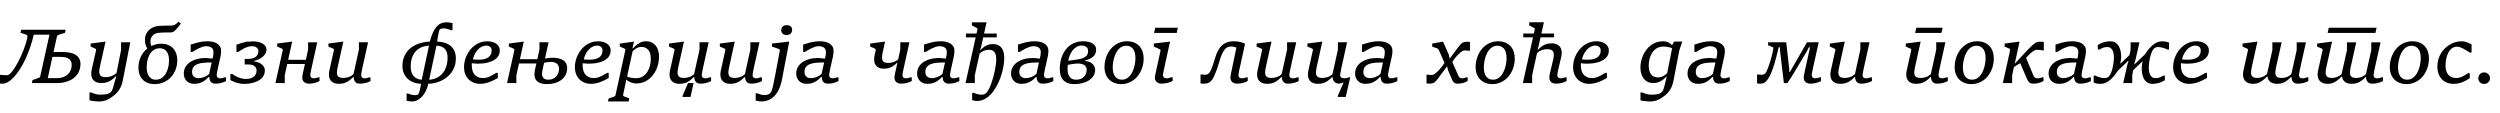 <?xml version="1.0"?>
<svg version="1.1" xmlns="http://www.w3.org/2000/svg" width="1236.964px" height="56.091px"><path fill="#000000" d="M1.164,41.418q-0.691,0-1.273-0.055t-1.364-0.145l0.927-4.182l0.873,0q0.382,0.036,0.882,0.073t0.964,0.064t0.827,0.045t0.473,0.018q0.527,0,1.164-0.5t1.345-1.373t1.464-2.064t1.482-2.582t1.418-2.909t1.282-3.045t1.064-3.009t0.764-2.791q0.109-0.473,0.118-0.782t-0.045-0.509t-0.173-0.3t-0.245-0.155l-2.982-1.036l0.327-1.473l22.018,0l-0.327,1.509l-3.127,1.018q-0.291,0.091-0.527,0.282t-0.327,0.591l-1.691,7.618l4.582,0q1.8,0,3.391,0.3t2.791,1t1.891,1.836t0.691,2.827q0,1.473-0.4,2.736t-1.127,2.309t-1.764,1.855t-2.318,1.364t-2.773,0.845t-3.127,0.291l-12.545,0l0.345-1.509l3-1.018q0.309-0.109,0.518-0.291t0.3-0.582l4.545-20.527l-7.764,0q-0.745,3.236-1.8,6.291t-2.318,5.755t-2.682,4.936t-2.9,3.855t-2.964,2.518t-2.882,0.9z M28.218,38.655q1.782,0,3.136-0.518t2.273-1.409t1.382-2.091t0.464-2.564q0-0.964-0.327-1.7t-1.009-1.227t-1.718-0.745t-2.455-0.255l-4.036,0l-2.291,10.509l4.582,0z M49.128,50.2q-0.891,0-1.655-0.064t-1.382-0.145t-1.082-0.182t-0.736-0.155l0-3.909l0.855,0q0.436,0.182,0.936,0.373t1.045,0.355t1.145,0.264t1.255,0.1q1.164,0,2.027-0.073t1.509-0.245t1.118-0.473t0.891-0.755q0.2-0.218,0.373-0.573t0.336-0.818t0.318-1.018t0.318-1.173l0.364-1.273q0.127-0.436,0.264-0.909t0.245-0.864t0.182-0.645l0.073-0.255l-0.255,0q-1.073,1.109-2.036,1.764t-1.855,1t-1.7,0.455t-1.573,0.109q-1.055,0-1.964-0.264t-1.573-0.827t-1.045-1.418t-0.382-2.055q0-0.509,0.055-1.055t0.2-1.127l2.145-9.491q0.091-0.418-0.036-0.555t-0.436-0.282l-2.236-0.982l0-1.491l7.382-0.964l-2.727,12.2q-0.164,0.709-0.273,1.409t-0.109,1.264q0,0.673,0.164,1.182t0.545,0.855t1.009,0.518t1.555,0.173q0.582,0,1.273-0.118t1.391-0.364t1.373-0.636t1.218-0.936l2.273-11.345l0-0.973l0-0.955l0-0.955l0-0.973l4.545,0l-3.709,18.945q-0.491,2.491-1.564,4.209t-2.509,2.918q-0.855,0.709-1.727,1.3t-1.8,1.018t-1.918,0.655t-2.1,0.227z M76.51,41.618q-1.891,0-3.373-0.573t-2.518-1.627t-1.582-2.564t-0.545-3.382q0-1.4,0.282-2.727t0.827-2.536t1.364-2.264t1.909-1.909q-0.564-0.982-0.864-2.018t-0.3-2.2q0-1.709,0.618-3.009t1.627-2.173t2.318-1.336t2.691-0.518q0.545-0.018,1.345-0.045t1.627-0.045t1.573-0.027t1.182-0.009q0.582,0,1.045-0.118t0.873-0.355t0.818-0.6t0.9-0.855l1.182,0.873q-0.582,0.818-1.218,1.618t-1.309,1.491q-0.473,0.491-0.809,0.755t-0.673,0.4t-0.764,0.164t-1.064,0.027q-0.818,0-1.436-0.009t-1.145,0.027q-0.764,0.036-1.455,0.064t-1.527,0.155q-0.6,0.091-1.255,0.373t-1.191,0.791t-0.882,1.255t-0.345,1.782q0,0.473,0.091,1.073t0.345,1.2q1.091-0.527,2.291-0.827t2.473-0.3q2.109,0,3.636,0.645t2.509,1.764t1.455,2.6t0.473,3.136q0,2.436-0.818,4.591t-2.291,3.764t-3.536,2.545t-4.555,0.936z M77.11,39.436q1.236,0,2.2-0.455t1.691-1.209t1.227-1.736t0.818-2.036t0.455-2.118t0.136-1.973q0-1.218-0.245-2.318t-0.791-1.927t-1.409-1.309t-2.1-0.482q-1.218,0-2.182,0.418t-1.691,1.127t-1.227,1.655t-0.809,1.973t-0.455,2.091t-0.145,2.027q0,1.182,0.227,2.309t0.755,2.009t1.391,1.418t2.155,0.536z M98.166,38.673q0.618,0,1.327-0.127t1.418-0.391t1.373-0.664t1.209-0.964l1.255-5.618q-2.127,0-3.909,0.145t-3.073,0.645t-2.018,1.436t-0.727,2.518q0,0.836,0.282,1.409t0.727,0.927t1.009,0.518t1.127,0.164z M96.02,41.473q-1.273,0-2.227-0.427t-1.591-1.127t-0.955-1.618t-0.318-1.9q0-1.473,0.5-2.609t1.327-1.991t1.909-1.445t2.255-0.964t2.355-0.536t2.2-0.164q0.382,0,0.773,0.027t0.827,0.073t0.945,0.1t1.145,0.109l0.273-1.273q0.036-0.164,0.073-0.4t0.064-0.536t0.036-0.555t0.009-0.636q0-0.727-0.291-1.255t-0.782-0.855t-1.136-0.482t-1.373-0.155q-0.927,0-1.909,0.327t-1.9,0.782t-1.709,0.945t-1.336,0.8l-0.836,0l0-3.655l1.927-0.582q0.709-0.218,1.427-0.409t1.5-0.336t1.655-0.227t1.855-0.082q1.2,0,2.391,0.236t2.145,0.782t1.555,1.455t0.6,2.273q0,0.327-0.027,0.745t-0.082,0.836t-0.118,0.827t-0.136,0.7l-1.145,5.073q-0.109,0.491-0.227,1.073t-0.218,1.127t-0.164,0.991t-0.064,0.627q0,0.291,0.073,0.573t0.273,0.509t0.564,0.364t0.945,0.136q0.182,0,0.4-0.027t0.473-0.082t0.545-0.145t0.636-0.218l0.709,0l0,1.818q-0.782,0.436-1.536,0.691t-1.445,0.391t-1.3,0.173t-1.1,0.036q-0.873,0-1.436-0.318t-0.891-0.809t-0.455-1.082t-0.127-1.118l-0.291,0q-1.018,1.127-2,1.809t-1.9,1.036t-1.764,0.464t-1.573,0.109z M120.912,41.509q-1.073,0-1.982-0.145t-1.736-0.391t-1.609-0.582t-1.6-0.736l0-3.055l0.927,0q0.455,0.327,1.136,0.755t1.555,0.8t1.9,0.636t2.173,0.264q1.218,0,2.2-0.282t1.664-0.818t1.045-1.3t0.364-1.727q0-1.418-1.036-2.227t-3.236-0.809l-1.618,0l0-2.745l1.782,0q1.036,0,1.955-0.227t1.591-0.691t1.064-1.191t0.391-1.727q0-0.509-0.209-0.955t-0.609-0.782t-0.955-0.527t-1.245-0.191q-1.091,0-2.091,0.3t-1.891,0.745t-1.636,0.936t-1.309,0.873l-0.927,0l0-3.582l1.827-0.609t1.845-0.536t1.982-0.382t2.255-0.145q1.455,0,2.727,0.264t2.218,0.8t1.491,1.327t0.545,1.845q0,0.727-0.391,1.545t-1.182,1.582t-1.964,1.391t-2.736,0.955l-0.018,0.218q0.709,0.036,1.655,0.3t1.791,0.8t1.436,1.382t0.591,2.045q0,1.218-0.445,2.182t-1.209,1.7t-1.773,1.245t-2.136,0.836t-2.3,0.482t-2.264,0.155z M152.676,41.382q-0.873,0-1.473-0.291t-0.964-0.718t-0.527-0.927t-0.164-0.918q0-0.473,0.118-1.209t0.3-1.555l0.909-4.091l-8.745,0l-1.236,5.564l0,0.973l0,0.955l0,0.955l0,0.973l-4.6,0l3.6-16.236q0.091-0.364-0.073-0.545t-0.4-0.291l-2.255-0.982l0-1.491l7.4-0.964l-1.982,9l8.745,0l1.109-5.018l0-0.909l0-0.909l0-0.909l0-0.909l4.527,0l-2.745,12.418q-0.127,0.545-0.255,1.145t-0.218,1.127t-0.155,0.945t-0.064,0.6q0,0.291,0.073,0.573t0.273,0.509t0.573,0.364t0.955,0.136q0.182,0,0.391-0.027t0.445-0.082t0.527-0.145t0.636-0.218l0.709,0l0,1.818q-0.782,0.436-1.545,0.691t-1.464,0.391t-1.318,0.173t-1.109,0.036z M167.659,41.473q-1.055,0-1.955-0.264t-1.555-0.827t-1.027-1.418t-0.373-2.055q0-0.473,0.055-1.018t0.2-1.127l2.2-9.909q0.091-0.418-0.036-0.555t-0.436-0.282l-2.236-0.982l0-1.491l7.382-0.964l-2.782,12.582q-0.164,0.709-0.273,1.409t-0.109,1.264q0,0.673,0.155,1.182t0.527,0.855t0.991,0.518t1.545,0.173q0.582,0,1.236-0.1t1.309-0.318t1.282-0.591t1.155-0.918l2.673-12.073l0-0.909l0-0.909l0-0.909l0-0.909l4.527,0l-2.745,12.418q-0.127,0.545-0.245,1.136t-0.218,1.127t-0.155,0.955t-0.055,0.6q0,0.291,0.073,0.573t0.273,0.509t0.564,0.364t0.945,0.136q0.182,0,0.4-0.027t0.473-0.082t0.545-0.145t0.636-0.218l0.709,0l0,1.818q-0.782,0.436-1.545,0.691t-1.464,0.391t-1.309,0.173t-1.1,0.036q-0.873,0-1.436-0.318t-0.891-0.809t-0.464-1.055t-0.136-1.055l-0.255,0q-1.073,1.109-2.018,1.764t-1.818,1t-1.664,0.455t-1.555,0.109z  M203.933,50.2q-0.636,0-1.355-0.091t-1.391-0.236l-0.018-3.582l0.8,0q0.364,0.127,0.727,0.264t0.782,0.255t0.9,0.191t1.082,0.073q0.564,0,1.027-0.145t0.664-0.655q0.291-0.764,0.464-1.364t0.291-1.145t0.209-1.091t0.218-1.218q-2.055-0.073-3.745-0.727t-2.909-1.8t-1.891-2.745t-0.673-3.545q0-2.091,0.555-3.791t1.509-3.027t2.264-2.291t2.809-1.6t3.145-0.973t3.282-0.391q0.655-2.564,1.473-4.373t1.827-2.955t2.191-1.673t2.582-0.527q0.327,0,0.727,0.027t0.827,0.082t0.845,0.118t0.745,0.136l0,3.527l-0.782,0q-0.364-0.127-0.773-0.282t-0.864-0.291t-0.973-0.227t-1.118-0.091q-0.764,0-1.291,0.227t-0.673,0.536q-0.091,0.2-0.2,0.609t-0.245,1.091t-0.309,1.682t-0.391,2.382q1.982,0.073,3.682,0.582t2.945,1.518t1.945,2.555t0.7,3.691q0,2-0.545,3.7t-1.5,3.073t-2.255,2.427t-2.809,1.782t-3.173,1.118t-3.336,0.445q-0.418,1.909-1.218,3.518t-1.864,2.773t-2.327,1.809t-2.591,0.645z M212.26,22.564q-2.055,0.145-3.727,0.845t-2.855,1.991t-1.827,3.191t-0.645,4.445q0,1.291,0.309,2.418t0.973,1.982t1.691,1.382t2.482,0.636z M212.351,39.455q2.2-0.145,3.9-1.018t2.855-2.327t1.755-3.4t0.6-4.236q0-2.8-1.327-4.255t-4.182-1.655z M236.733,29.545q1.473,0,2.682-0.255t2.064-0.809t1.318-1.436t0.464-2.118q0-0.582-0.209-1.027t-0.573-0.745t-0.836-0.455t-1-0.155q-1.145,0-2.2,0.509t-1.927,1.418t-1.536,2.164t-1.009,2.745q0.691,0.055,1.145,0.091t0.755,0.045t0.5,0.018t0.364,0.009z M237.261,41.491q-0.618,0-1.427-0.155t-1.655-0.518t-1.673-0.982t-1.473-1.545t-1.045-2.191t-0.4-2.936q0-1.527,0.373-3.064t1.082-2.955t1.718-2.645t2.282-2.136t2.791-1.427t3.245-0.518q1.055,0,2.155,0.245t2,0.791t1.473,1.436t0.573,2.164q0,1.2-0.445,2.145t-1.218,1.664t-1.818,1.218t-2.227,0.818t-2.455,0.464t-2.509,0.145q-0.418,0-0.855-0.027t-0.845-0.064t-0.773-0.073t-0.636-0.073q-0.018,0.164-0.036,0.282t-0.027,0.236t-0.009,0.236l0,0.264q0,1.364,0.309,2.518t0.991,2.009t1.755,1.336t2.6,0.482q0.709,0,1.391-0.145t1.436-0.464t1.627-0.8t1.964-1.155l0.818,0l0,2.545q-1.2,0.673-2.3,1.2t-2.182,0.9t-2.2,0.573t-2.373,0.2z M270.479,41.618q-1.618,0-2.764-0.373t-1.873-0.991t-1.064-1.436t-0.336-1.727q0-0.218,0.018-0.536t0.045-0.664t0.073-0.691t0.1-0.6l0.727-3.2l-8.618,0l-1.291,5.836l0,1.091l0,0.936l0,0.891l0,0.936l-4.6,0l3.6-16.236q0.091-0.364-0.073-0.545t-0.4-0.291l-2.255-0.982l0-1.491l7.4-0.964l-1.927,8.727l8.618,0l1.055-4.745l0-0.945l0-0.9l0-0.882l0-0.909l4.527,0l-1.8,8.073q0.709-0.145,1.7-0.291t1.936-0.145q1.709,0,3.073,0.3t2.318,0.927t1.455,1.6t0.5,2.3q0,1.855-0.745,3.318t-2.091,2.491t-3.209,1.573t-4.1,0.545z M271.17,39.436q1.055,0,1.864-0.264t1.418-0.691t1.018-0.991t0.664-1.164t0.364-1.209t0.109-1.118q0-0.655-0.218-1.255t-0.691-1.073t-1.209-0.755t-1.773-0.282q-0.545,0-1.064,0.045t-0.982,0.109t-0.836,0.145t-0.627,0.155l-0.582,2.618q-0.145,0.655-0.291,1.427t-0.145,1.464q0,0.745,0.236,1.282t0.645,0.882t0.955,0.509t1.145,0.164z M291.589,29.545q1.473,0,2.682-0.255t2.064-0.809t1.318-1.436t0.464-2.118q0-0.582-0.209-1.027t-0.573-0.745t-0.836-0.455t-1-0.155q-1.145,0-2.2,0.509t-1.927,1.418t-1.536,2.164t-1.009,2.745q0.691,0.055,1.145,0.091t0.755,0.045t0.5,0.018t0.364,0.009z M292.116,41.491q-0.618,0-1.427-0.155t-1.655-0.518t-1.673-0.982t-1.473-1.545t-1.045-2.191t-0.4-2.936q0-1.527,0.373-3.064t1.082-2.955t1.718-2.645t2.282-2.136t2.791-1.427t3.245-0.518q1.055,0,2.155,0.245t2,0.791t1.473,1.436t0.573,2.164q0,1.2-0.445,2.145t-1.218,1.664t-1.818,1.218t-2.227,0.818t-2.455,0.464t-2.509,0.145q-0.418,0-0.855-0.027t-0.845-0.064t-0.773-0.073t-0.636-0.073q-0.018,0.164-0.036,0.282t-0.027,0.236t-0.009,0.236l0,0.264q0,1.364,0.309,2.518t0.991,2.009t1.755,1.336t2.6,0.482q0.709,0,1.391-0.145t1.436-0.464t1.627-0.8t1.964-1.155l0.818,0l0,2.545q-1.2,0.673-2.3,1.2t-2.182,0.9t-2.2,0.573t-2.373,0.2z M314.808,38.691q1.2,0,2.209-0.382t1.809-1.055t1.4-1.591t0.991-2t0.591-2.273t0.2-2.409q0-1.273-0.273-2.336t-0.855-1.827t-1.473-1.191t-2.145-0.427q-0.455,0-0.982,0.118t-1.073,0.391t-1.109,0.7t-1.109,1.027l-2.709,12.382q0.364,0.255,0.982,0.427t1.282,0.273t1.282,0.136t0.982,0.036z M311.008,50.2l-10.2,0l0.345-1.473l2.509-0.855q0.327-0.109,0.555-0.273t0.318-0.527l4.855-22.218q0.091-0.418-0.064-0.573t-0.409-0.264l-2.273-0.982l0-1.473l7.036-0.982l-0.727,3.327l0.291,0q1.036-1.2,1.991-1.9t1.782-1.055t1.509-0.445t1.173-0.091q1.545,0,2.736,0.573t2,1.582t1.227,2.409t0.418,3.055q0,1.764-0.373,3.427t-1.064,3.136t-1.682,2.7t-2.218,2.118t-2.682,1.382t-3.073,0.491q-0.855,0-1.636-0.164t-1.445-0.436t-1.173-0.627t-0.8-0.736l-1.618,7.545q-0.091,0.255,0.064,0.491t0.409,0.345l2.582,0.945z M336.191,41.473q-1.055,0-1.955-0.264t-1.555-0.827t-1.027-1.418t-0.373-2.055q0-0.473,0.055-1.018t0.2-1.127l2.2-9.909q0.091-0.364-0.064-0.545t-0.409-0.291l-2.236-0.982l0-1.491l7.382-0.964l-2.782,12.582q-0.145,0.709-0.264,1.409t-0.118,1.264q0,0.673,0.155,1.182t0.527,0.855t0.991,0.518t1.545,0.173q0.582,0,1.236-0.1t1.309-0.318t1.282-0.591t1.155-0.918l2.673-12.073l0-0.909l0-0.909l0-0.909l0-0.909l4.527,0l-2.745,12.418q-0.109,0.545-0.227,1.145t-0.218,1.127t-0.164,0.945t-0.064,0.6q0,0.291,0.073,0.573t0.273,0.509t0.564,0.364t0.945,0.136q0.182,0,0.4-0.027t0.473-0.082t0.545-0.145t0.636-0.218l0.709,0l0,1.818q-0.782,0.436-1.545,0.691t-1.464,0.391t-1.309,0.173t-1.1,0.036q-0.873,0-1.436-0.318t-0.891-0.809t-0.464-1.055t-0.136-1.055l-0.255,0q-1.073,1.109-2.018,1.764t-1.818,1t-1.664,0.455t-1.555,0.109z M337.7,47.455l2.745-6.364l2.745,0l-1.545,6.873l-3.945,0l0-0.509z M361.337,41.473q-1.055,0-1.955-0.264t-1.555-0.827t-1.027-1.418t-0.373-2.055q0-0.473,0.055-1.018t0.2-1.127l2.2-9.909q0.091-0.418-0.036-0.555t-0.436-0.282l-2.236-0.982l0-1.491l7.382-0.964l-2.782,12.582q-0.164,0.709-0.273,1.409t-0.109,1.264q0,0.673,0.155,1.182t0.527,0.855t0.991,0.518t1.545,0.173q0.582,0,1.236-0.1t1.309-0.318t1.282-0.591t1.155-0.918l2.673-12.073l0-0.909l0-0.909l0-0.909l0-0.909l4.527,0l-2.745,12.418q-0.127,0.545-0.245,1.136t-0.218,1.127t-0.155,0.955t-0.055,0.6q0,0.291,0.073,0.573t0.273,0.509t0.564,0.364t0.945,0.136q0.182,0,0.4-0.027t0.473-0.082t0.545-0.145t0.636-0.218l0.709,0l0,1.818q-0.782,0.436-1.545,0.691t-1.464,0.391t-1.309,0.173t-1.1,0.036q-0.873,0-1.436-0.318t-0.891-0.809t-0.464-1.055t-0.136-1.055l-0.255,0q-1.073,1.109-2.018,1.764t-1.818,1t-1.664,0.455t-1.555,0.109z M376.719,50.2q-0.218,0-0.555-0.036t-0.727-0.1t-0.791-0.136t-0.745-0.145l0-3.6l0.8,0q0.364,0.127,0.791,0.282t0.882,0.282t0.927,0.209t0.927,0.082q1.2,0,1.909-0.318t1.091-0.791q0.618-0.745,1.109-2.782t1.127-5.455l2.382-12.636q0.073-0.2-0.055-0.455t-0.455-0.382l-3.364-1.182l0-1.491l8.527-0.964l-3.582,18.691q-0.582,2.982-1.6,5.064t-2.364,3.382t-2.936,1.891t-3.3,0.591z M389.192,17.345q-0.527,0-1.009-0.164t-0.845-0.464t-0.582-0.745t-0.218-1.027q0-0.618,0.218-1.082t0.582-0.782t0.845-0.473t1.009-0.155q0.618,0,1.127,0.136t0.864,0.427t0.555,0.718t0.2,1.009q0,0.618-0.209,1.1t-0.582,0.818t-0.873,0.509t-1.082,0.173z M401.193,38.673q0.618,0,1.327-0.127t1.418-0.391t1.373-0.664t1.209-0.964l1.255-5.618q-2.127,0-3.909,0.145t-3.073,0.645t-2.018,1.436t-0.727,2.518q0,0.836,0.282,1.409t0.727,0.927t1.009,0.518t1.127,0.164z M399.047,41.473q-1.273,0-2.227-0.427t-1.591-1.127t-0.955-1.618t-0.318-1.9q0-1.473,0.5-2.609t1.327-1.991t1.909-1.445t2.255-0.964t2.355-0.536t2.2-0.164q0.382,0,0.773,0.027t0.827,0.073t0.945,0.1t1.145,0.109l0.273-1.273q0.036-0.164,0.073-0.4t0.064-0.536t0.036-0.555t0.009-0.636q0-0.727-0.291-1.255t-0.782-0.855t-1.136-0.482t-1.373-0.155q-0.927,0-1.909,0.327t-1.9,0.782t-1.709,0.945t-1.336,0.8l-0.836,0l0-3.655l1.927-0.582q0.709-0.218,1.427-0.409t1.5-0.336t1.655-0.227t1.855-0.082q1.2,0,2.391,0.236t2.145,0.782t1.555,1.455t0.6,2.273q0,0.327-0.027,0.745t-0.082,0.836t-0.118,0.827t-0.136,0.7l-1.145,5.073q-0.109,0.491-0.227,1.073t-0.218,1.127t-0.164,0.991t-0.064,0.627q0,0.291,0.073,0.573t0.273,0.509t0.564,0.364t0.945,0.136q0.182,0,0.4-0.027t0.473-0.082t0.545-0.145t0.636-0.218l0.709,0l0,1.818q-0.782,0.436-1.536,0.691t-1.445,0.391t-1.3,0.173t-1.1,0.036q-0.873,0-1.436-0.318t-0.891-0.809t-0.455-1.082t-0.127-1.118l-0.291,0q-1.018,1.127-2,1.809t-1.9,1.036t-1.764,0.464t-1.573,0.109z  M445.685,41.382q-0.873,0-1.473-0.291t-0.964-0.718t-0.527-0.927t-0.164-0.918q0-0.473,0.118-1.209t0.3-1.555l1.036-4.618l-0.255,0q-0.927,0.927-1.809,1.491t-1.691,0.864t-1.555,0.391t-1.4,0.091q-1.018,0-1.891-0.264t-1.518-0.809t-1.018-1.391t-0.373-2.027q0-0.473,0.055-1.018t0.182-1.127l0.545-2.491q0.091-0.364-0.064-0.545t-0.409-0.291l-2.236-0.982l0-1.491l7.345-0.964l-1.127,5.164q-0.145,0.709-0.255,1.409t-0.109,1.264q0,0.673,0.136,1.182t0.491,0.855t0.964,0.518t1.536,0.173q0.582,0,1.218-0.1t1.273-0.318t1.236-0.555t1.127-0.809l1.036-4.8l0-0.909l0-0.909l0-0.909l0-0.909l4.527,0l-2.745,12.418q-0.127,0.545-0.255,1.145t-0.218,1.127t-0.155,0.945t-0.064,0.6q0,0.291,0.073,0.573t0.273,0.509t0.573,0.364t0.955,0.136q0.182,0,0.391-0.027t0.445-0.082t0.527-0.145t0.636-0.218l0.709,0l0,1.818q-0.782,0.436-1.545,0.691t-1.464,0.391t-1.318,0.173t-1.109,0.036z M460.995,38.673q0.618,0,1.327-0.127t1.418-0.391t1.373-0.664t1.209-0.964l1.255-5.618q-2.127,0-3.909,0.145t-3.073,0.645t-2.018,1.436t-0.727,2.518q0,0.836,0.282,1.409t0.727,0.927t1.009,0.518t1.127,0.164z M458.849,41.473q-1.273,0-2.227-0.427t-1.591-1.127t-0.955-1.618t-0.318-1.9q0-1.473,0.5-2.609t1.327-1.991t1.909-1.445t2.255-0.964t2.355-0.536t2.2-0.164q0.382,0,0.773,0.027t0.827,0.073t0.945,0.1t1.145,0.109l0.273-1.273q0.036-0.164,0.073-0.4t0.064-0.536t0.036-0.555t0.009-0.636q0-0.727-0.291-1.255t-0.782-0.855t-1.136-0.482t-1.373-0.155q-0.927,0-1.909,0.327t-1.9,0.782t-1.709,0.945t-1.336,0.8l-0.836,0l0-3.655l1.927-0.582q0.709-0.218,1.427-0.409t1.5-0.336t1.655-0.227t1.855-0.082q1.2,0,2.391,0.236t2.145,0.782t1.555,1.455t0.6,2.273q0,0.327-0.027,0.745t-0.082,0.836t-0.118,0.827t-0.136,0.7l-1.145,5.073q-0.109,0.491-0.227,1.073t-0.218,1.127t-0.164,0.991t-0.064,0.627q0,0.291,0.073,0.573t0.273,0.509t0.564,0.364t0.945,0.136q0.182,0,0.4-0.027t0.473-0.082t0.545-0.145t0.636-0.218l0.709,0l0,1.818q-0.782,0.436-1.536,0.691t-1.445,0.391t-1.3,0.173t-1.1,0.036q-0.873,0-1.436-0.318t-0.891-0.809t-0.455-1.082t-0.127-1.118l-0.291,0q-1.018,1.127-2,1.809t-1.9,1.036t-1.764,0.464t-1.573,0.109z M483.504,49.964q-0.636,0-1.255-0.118t-1.236-0.264l0-3.618l0.836,0q0.182,0.073,0.582,0.218t0.891,0.3t1.027,0.264t1.009,0.109q0.909,0,1.573-0.209t1.282-0.918q0.618-0.727,1.209-1.927t1.109-2.673t0.964-3.109t0.764-3.218t0.491-3.009t0.173-2.5q0-0.927-0.155-1.773t-0.564-1.491t-1.109-1.027t-1.791-0.382q-1.273,0-2.464,0.473t-2.118,1.345l-2.4,10.8l0,0.973l0,0.955l0,0.955l0,0.973l-4.582,0l5.018-22.6l-4.818,0l0-1.909l5.236,0l0.473-2.109q0.055-0.255-0.127-0.436t-0.382-0.291l-2.255-1.164l0-1.545l7.255,0l-1.236,5.545l6.273,0l0,1.909l-6.691,0l-1.127,5.055l-0.255,0.727l-0.255,0.727q0.655-0.673,1.355-1.255t1.482-1.018t1.645-0.682t1.827-0.245q1.636,0,2.736,0.536t1.764,1.473t0.945,2.2t0.282,2.718q0,1.382-0.227,3.027t-0.664,3.4t-1.091,3.527t-1.509,3.418t-1.909,3.082t-2.291,2.5t-2.664,1.673t-3.027,0.609z M507.487,38.673q0.618,0,1.327-0.127t1.418-0.391t1.373-0.664t1.209-0.964l1.255-5.618q-2.127,0-3.909,0.145t-3.073,0.645t-2.018,1.436t-0.727,2.518q0,0.836,0.282,1.409t0.727,0.927t1.009,0.518t1.127,0.164z M505.341,41.473q-1.273,0-2.227-0.427t-1.591-1.127t-0.955-1.618t-0.318-1.9q0-1.473,0.5-2.609t1.327-1.991t1.909-1.445t2.255-0.964t2.355-0.536t2.2-0.164q0.382,0,0.773,0.027t0.827,0.073t0.945,0.1t1.145,0.109l0.273-1.273q0.036-0.164,0.073-0.4t0.064-0.536t0.036-0.555t0.009-0.636q0-0.727-0.291-1.255t-0.782-0.855t-1.136-0.482t-1.373-0.155q-0.927,0-1.909,0.327t-1.9,0.782t-1.709,0.945t-1.336,0.8l-0.836,0l0-3.655l1.927-0.582q0.709-0.218,1.427-0.409t1.5-0.336t1.655-0.227t1.855-0.082q1.2,0,2.391,0.236t2.145,0.782t1.555,1.455t0.6,2.273q0,0.327-0.027,0.745t-0.082,0.836t-0.118,0.827t-0.136,0.7l-1.145,5.073q-0.109,0.491-0.227,1.073t-0.218,1.127t-0.164,0.991t-0.064,0.627q0,0.291,0.073,0.573t0.273,0.509t0.564,0.364t0.945,0.136q0.182,0,0.4-0.027t0.473-0.082t0.545-0.145t0.636-0.218l0.709,0l0,1.818q-0.782,0.436-1.536,0.691t-1.445,0.391t-1.3,0.173t-1.1,0.036q-0.873,0-1.436-0.318t-0.891-0.809t-0.455-1.082t-0.127-1.118l-0.291,0q-1.018,1.127-2,1.809t-1.9,1.036t-1.764,0.464t-1.573,0.109z M531.688,41.618q-2.036,0-3.436-0.555t-2.264-1.555t-1.245-2.409t-0.382-3.1q0-1.709,0.318-3.391t0.955-3.191t1.591-2.791t2.227-2.218t2.873-1.464t3.509-0.527q1.345,0,2.536,0.236t2.073,0.745t1.4,1.309t0.518,1.909q0,1.164-0.427,2.027t-1.182,1.491t-1.764,1.073t-2.155,0.755l-0.036,0.218q0.982,0.036,1.891,0.345t1.609,0.864t1.127,1.345t0.427,1.791q0,1.673-0.827,2.991t-2.218,2.227t-3.236,1.391t-3.882,0.482z M532.451,39.436q1.327,0,2.318-0.418t1.636-1.109t0.964-1.609t0.318-1.918q0-0.655-0.282-1.209t-0.855-0.955t-1.464-0.609t-2.091-0.173q-0.545,0.018-1.2,0.1t-1.3,0.173t-1.218,0.2t-0.936,0.182q-0.091,0.691-0.109,1.245t-0.018,1.082q0,1.345,0.327,2.291t0.891,1.555t1.336,0.891t1.682,0.282z M532.378,29.545q1.873-0.255,3.045-0.664t1.827-0.964t0.891-1.236t0.236-1.464q0-0.691-0.227-1.191t-0.645-0.827t-1.009-0.491t-1.336-0.164q-1.4,0-2.509,0.664t-1.936,1.727t-1.373,2.409t-0.818,2.727z M554.888,41.618q-1.945,0-3.5-0.6t-2.645-1.7t-1.673-2.664t-0.582-3.509q0-1.709,0.373-3.318t1.064-3.027t1.673-2.591t2.209-2.018t2.664-1.309t3.036-0.464q2.182,0,3.764,0.682t2.6,1.845t1.509,2.718t0.491,3.3q0,1.691-0.373,3.282t-1.055,3t-1.664,2.582t-2.209,2.009t-2.655,1.309t-3.027,0.473z M555.179,39.436q1.109,0,2.036-0.473t1.664-1.273t1.282-1.873t0.909-2.264t0.545-2.445t0.182-2.418q0-1.236-0.245-2.345t-0.791-1.936t-1.427-1.309t-2.155-0.482q-1.182,0-2.136,0.509t-1.691,1.355t-1.264,1.945t-0.864,2.3t-0.5,2.4t-0.164,2.255q0,1.182,0.227,2.273t0.773,1.936t1.427,1.345t2.191,0.5z M574.562,41.382q-0.873,0-1.473-0.291t-0.973-0.718t-0.545-0.927t-0.173-0.918q0-0.473,0.136-1.164t0.318-1.527l2.345-10.691q0.091-0.364-0.082-0.545t-0.409-0.291l-2.818-1.273l0-1.491l8.036-0.964l-2.8,12.782q-0.109,0.527-0.236,1.109t-0.236,1.109t-0.182,0.945t-0.073,0.6q0,0.291,0.082,0.582t0.291,0.518t0.573,0.373t0.945,0.145q0.2,0,0.436-0.036t0.518-0.1t0.591-0.164t0.673-0.227l0.709,0l0,1.818q-0.782,0.436-1.582,0.7t-1.545,0.409t-1.391,0.191t-1.136,0.045z M571.598,13.709l11.182,0l-0.582,2.582l-11.182,0z  M595.581,41.418q-0.109,0-0.309-0.009t-0.436-0.036t-0.455-0.055t-0.382-0.064l0-4.4l0.745,0q0.291,0.055,0.727,0.1t0.855,0.045q0.364,0,0.7-0.091t0.645-0.282t0.591-0.5t0.518-0.745q0.218-0.382,0.427-0.855t0.445-1.064t0.491-1.327t0.527-1.664q0.345-1.164,0.727-2.355t0.9-2.309t1.209-2.1t1.655-1.709t2.236-1.155t2.964-0.427q1.127,0,2.045,0.127t1.627,0.318t1.209,0.409t0.791,0.4l-2.564,11.673q-0.127,0.545-0.255,1.145t-0.218,1.127t-0.155,0.945t-0.064,0.6q0,0.291,0.073,0.573t0.273,0.509t0.573,0.364t0.955,0.136q0.182,0,0.391-0.027t0.445-0.082t0.527-0.145t0.636-0.218l0.709,0l0,1.818q-0.782,0.436-1.545,0.691t-1.464,0.391t-1.318,0.173t-1.109,0.036q-0.873,0-1.473-0.291t-0.964-0.718t-0.527-0.927t-0.164-0.918q0-0.473,0.118-1.209t0.3-1.555q0.655-3.2,1.2-5.8q0.236-1.109,0.464-2.191t0.409-1.964t0.3-1.491t0.155-0.773q-0.582-0.2-1.2-0.364t-1.382-0.164q-0.873,0-1.636,0.282t-1.482,1.118t-1.409,2.345t-1.4,3.964q-0.236,0.782-0.455,1.5t-0.482,1.491t-0.609,1.664t-0.836,2.036q-0.582,1.382-1.218,2.173t-1.3,1.2t-1.355,0.518t-1.4,0.109z M626.909,41.473q-1.055,0-1.955-0.264t-1.555-0.827t-1.027-1.418t-0.373-2.055q0-0.473,0.055-1.018t0.2-1.127l2.2-9.909q0.091-0.418-0.036-0.555t-0.436-0.282l-2.236-0.982l0-1.491l7.382-0.964l-2.782,12.582q-0.164,0.709-0.273,1.409t-0.109,1.264q0,0.673,0.155,1.182t0.527,0.855t0.991,0.518t1.545,0.173q0.582,0,1.236-0.1t1.309-0.318t1.282-0.591t1.155-0.918l2.673-12.073l0-0.909l0-0.909l0-0.909l0-0.909l4.527,0l-2.745,12.418q-0.127,0.545-0.245,1.136t-0.218,1.127t-0.155,0.955t-0.055,0.6q0,0.291,0.073,0.573t0.273,0.509t0.564,0.364t0.945,0.136q0.182,0,0.4-0.027t0.473-0.082t0.545-0.145t0.636-0.218l0.709,0l0,1.818q-0.782,0.436-1.545,0.691t-1.464,0.391t-1.309,0.173t-1.1,0.036q-0.873,0-1.436-0.318t-0.891-0.809t-0.464-1.055t-0.136-1.055l-0.255,0q-1.073,1.109-2.018,1.764t-1.818,1t-1.664,0.455t-1.555,0.109z M661.91,47.455l2.891-6.655q-0.691,0.291-1.3,0.436t-1.027,0.145q-0.873,0-1.464-0.318t-0.964-0.809t-0.536-1.055t-0.164-1.055l-0.236,0q-1.073,1.109-2.018,1.764t-1.818,1t-1.664,0.455t-1.555,0.109q-1.055,0-1.955-0.264t-1.555-0.827t-1.027-1.418t-0.373-2.055q0-0.473,0.055-1.018t0.2-1.127l2.2-9.909q0.091-0.364-0.064-0.545t-0.409-0.291l-2.236-0.982l0-1.491l7.382-0.964l-2.782,12.582q-0.145,0.709-0.264,1.409t-0.118,1.264q0,0.673,0.155,1.182t0.527,0.855t0.991,0.518t1.545,0.173q0.582,0,1.236-0.1t1.309-0.318t1.282-0.591t1.155-0.918l2.673-12.073l0-0.909l0-0.909l0-0.909l0-0.909l4.527,0l-2.745,12.418q-0.109,0.545-0.227,1.145t-0.218,1.127t-0.164,0.945t-0.064,0.6q0,0.291,0.1,0.573t0.345,0.509t0.682,0.364t1.091,0.136q0.382,0,0.873-0.118t1.182-0.355l0.709,0l-2.218,9.691l-3.945,0l0-0.509z M677.71,38.673q0.618,0,1.327-0.127t1.418-0.391t1.373-0.664t1.209-0.964l1.255-5.618q-2.127,0-3.909,0.145t-3.073,0.645t-2.018,1.436t-0.727,2.518q0,0.836,0.282,1.409t0.727,0.927t1.009,0.518t1.127,0.164z M675.565,41.473q-1.273,0-2.227-0.427t-1.591-1.127t-0.955-1.618t-0.318-1.9q0-1.473,0.5-2.609t1.327-1.991t1.909-1.445t2.255-0.964t2.355-0.536t2.2-0.164q0.382,0,0.773,0.027t0.827,0.073t0.945,0.1t1.145,0.109l0.273-1.273q0.036-0.164,0.073-0.4t0.064-0.536t0.036-0.555t0.009-0.636q0-0.727-0.291-1.255t-0.782-0.855t-1.136-0.482t-1.373-0.155q-0.927,0-1.909,0.327t-1.9,0.782t-1.709,0.945t-1.336,0.8l-0.836,0l0-3.655l1.927-0.582q0.709-0.218,1.427-0.409t1.5-0.336t1.655-0.227t1.855-0.082q1.2,0,2.391,0.236t2.145,0.782t1.555,1.455t0.6,2.273q0,0.327-0.027,0.745t-0.082,0.836t-0.118,0.827t-0.136,0.7l-1.145,5.073q-0.109,0.491-0.227,1.073t-0.218,1.127t-0.164,0.991t-0.064,0.627q0,0.291,0.073,0.573t0.273,0.509t0.564,0.364t0.945,0.136q0.182,0,0.4-0.027t0.473-0.082t0.545-0.145t0.636-0.218l0.709,0l0,1.818q-0.782,0.436-1.536,0.691t-1.445,0.391t-1.3,0.173t-1.1,0.036q-0.873,0-1.436-0.318t-0.891-0.809t-0.455-1.082t-0.127-1.118l-0.291,0q-1.018,1.127-2,1.809t-1.9,1.036t-1.764,0.464t-1.573,0.109z  M707.148,41.382q-0.309,0-0.609-0.027t-0.718-0.118l0-4.291l0.727,0q0.364,0.055,0.736,0.1t0.627,0.045q0.345,0,0.782-0.036t0.709-0.182q0.436-0.236,1.082-0.764t1.364-1.282t1.464-1.709t1.4-2.045l-2.745-6.2q-0.164-0.345-0.336-0.545t-0.364-0.309t-0.391-0.164t-0.436-0.145q-0.455-0.164-0.9-0.327t-0.9-0.345l0-1.491l5.345-0.964l2.8,6.291l0.455,1.945l0.218,0q0.327-0.455,0.764-1.045t0.9-1.218t0.927-1.245t0.827-1.109t0.609-0.809t0.282-0.373q0.545-0.727,1-1.182t0.936-0.718t1.027-0.364t1.273-0.1q0.309,0,0.609,0.027t0.718,0.118l0,4.291l-0.727,0q-0.364-0.055-0.736-0.1t-0.627-0.045q-0.164,0-0.391,0.018t-0.445,0.045t-0.4,0.064t-0.255,0.091q-0.436,0.255-1.055,0.736t-1.309,1.182t-1.418,1.609t-1.382,2l2.855,6.473q0.164,0.364,0.336,0.664t0.4,0.5t0.536,0.309t0.764,0.109q0.182,0,0.391-0.027t0.455-0.082t0.527-0.145t0.627-0.218l0.709,0l0,1.818q-0.8,0.436-1.5,0.691t-1.309,0.391t-1.155,0.173t-1.036,0.036q-0.745,0-1.218-0.227t-0.809-0.609t-0.573-0.9t-0.491-1.118l-1.618-3.745l-0.436-1.818l-0.182,0q-0.109,0.164-0.464,0.645t-0.827,1.118t-1,1.345t-0.982,1.327t-0.791,1.064t-0.409,0.555q-0.545,0.727-1.009,1.191t-0.936,0.718t-1.027,0.355t-1.264,0.1z M738.512,41.618q-1.945,0-3.5-0.6t-2.645-1.7t-1.673-2.664t-0.582-3.509q0-1.709,0.373-3.318t1.064-3.027t1.673-2.591t2.209-2.018t2.664-1.309t3.036-0.464q2.182,0,3.764,0.682t2.6,1.845t1.509,2.718t0.491,3.3q0,1.691-0.373,3.282t-1.055,3t-1.664,2.582t-2.209,2.009t-2.655,1.309t-3.027,0.473z M738.803,39.436q1.109,0,2.036-0.473t1.664-1.273t1.282-1.873t0.909-2.264t0.545-2.445t0.182-2.418q0-1.236-0.245-2.345t-0.791-1.936t-1.427-1.309t-2.155-0.482q-1.182,0-2.136,0.509t-1.691,1.355t-1.264,1.945t-0.864,2.3t-0.5,2.4t-0.164,2.255q0,1.182,0.227,2.273t0.773,1.936t1.427,1.345t2.191,0.5z M769.695,41.382q-0.873,0-1.464-0.291t-0.964-0.718t-0.536-0.927t-0.164-0.918q0-0.236,0.027-0.536t0.082-0.655t0.127-0.736t0.182-0.8l1.436-6.073q0.182-0.764,0.282-1.455t0.1-1.182q0-0.673-0.173-1.182t-0.564-0.855t-1.027-0.527t-1.564-0.182q-0.6,0-1.245,0.1t-1.291,0.327t-1.273,0.6t-1.173,0.918l-2.418,10.945l0,0.973l0,0.955l0,0.955l0,0.973l-4.582,0l5.018-22.6l-4.818,0l0-1.909l5.236,0l0.455-2q0.091-0.364-0.091-0.545t-0.4-0.291l-2.255-1.164l0-1.545l7.255,0l-1.236,5.545l6.273,0l0,1.909l-6.691,0l-1.164,5.218l-0.236,1.036q1.055-1.091,1.991-1.745t1.782-1t1.627-0.455t1.527-0.109q1.073,0,1.982,0.282t1.573,0.864t1.036,1.464t0.373,2.082q0,0.455-0.073,1t-0.182,1.018l-1.218,5.2q-0.127,0.545-0.255,1.145t-0.227,1.136t-0.164,0.945t-0.064,0.591q0,0.291,0.073,0.573t0.282,0.509t0.573,0.364t0.945,0.136q0.182,0,0.391-0.027t0.455-0.082t0.527-0.145t0.627-0.218l0.727,0l0,1.818q-0.782,0.436-1.545,0.691t-1.473,0.391t-1.327,0.173t-1.109,0.036z M785.477,29.545q1.473,0,2.682-0.255t2.064-0.809t1.318-1.436t0.464-2.118q0-0.582-0.209-1.027t-0.573-0.745t-0.836-0.455t-1-0.155q-1.145,0-2.2,0.509t-1.927,1.418t-1.536,2.164t-1.009,2.745q0.691,0.055,1.145,0.091t0.755,0.045t0.5,0.018t0.364,0.009z M786.005,41.491q-0.618,0-1.427-0.155t-1.655-0.518t-1.673-0.982t-1.473-1.545t-1.045-2.191t-0.4-2.936q0-1.527,0.373-3.064t1.082-2.955t1.718-2.645t2.282-2.136t2.791-1.427t3.245-0.518q1.055,0,2.155,0.245t2,0.791t1.473,1.436t0.573,2.164q0,1.2-0.445,2.145t-1.218,1.664t-1.818,1.218t-2.227,0.818t-2.455,0.464t-2.509,0.145q-0.418,0-0.855-0.027t-0.845-0.064t-0.773-0.073t-0.636-0.073q-0.018,0.164-0.036,0.282t-0.027,0.236t-0.009,0.236l0,0.264q0,1.364,0.309,2.518t0.991,2.009t1.755,1.336t2.6,0.482q0.709,0,1.391-0.145t1.436-0.464t1.627-0.8t1.964-1.155l0.818,0l0,2.545q-1.2,0.673-2.3,1.2t-2.182,0.9t-2.2,0.573t-2.373,0.2z  M820.479,38.309q0.455,0,1.009-0.118t1.136-0.382t1.173-0.673t1.118-1.009l2.418-12.236q-0.4-0.236-1-0.4t-1.227-0.264t-1.209-0.145t-0.945-0.045q-1.236,0-2.255,0.391t-1.818,1.064t-1.382,1.591t-0.973,1.973t-0.573,2.191t-0.182,2.264q0,1.273,0.264,2.336t0.827,1.836t1.464,1.2t2.155,0.427z M816.533,50.2q-0.891,0-1.655-0.064t-1.382-0.145t-1.082-0.182t-0.736-0.155l0-3.909l0.855,0q0.436,0.182,0.936,0.373t1.045,0.355t1.145,0.264t1.255,0.1q1.164,0,2.018-0.073t1.509-0.245t1.136-0.473t0.882-0.755q0.273-0.291,0.482-0.8t0.409-1.2t0.4-1.536t0.418-1.827l0.509-2.255l-0.255,0.273q-0.982,1.091-1.918,1.718t-1.773,0.945t-1.518,0.4t-1.173,0.082q-1.564,0-2.755-0.582t-1.991-1.618t-1.218-2.445t-0.418-3.082q0-1.618,0.364-3.2t1.036-3.018t1.655-2.673t2.218-2.136t2.7-1.409t3.136-0.509q0.836,0,1.536,0.164t1.264,0.436t0.991,0.627t0.736,0.736l1.055-1.8l4.036,0q-0.182,0.527-0.364,1.045t-0.364,1.045t-0.364,1.045t-0.364,1.045l-2.909,15.109q-0.255,1.273-0.627,2.318t-0.873,1.918t-1.109,1.582t-1.336,1.309q-0.855,0.709-1.727,1.3t-1.8,1.018t-1.918,0.655t-2.1,0.227z M842.189,38.673q0.618,0,1.327-0.127t1.418-0.391t1.373-0.664t1.209-0.964l1.255-5.618q-2.127,0-3.909,0.145t-3.073,0.645t-2.018,1.436t-0.727,2.518q0,0.836,0.282,1.409t0.727,0.927t1.009,0.518t1.127,0.164z M840.043,41.473q-1.273,0-2.227-0.427t-1.591-1.127t-0.955-1.618t-0.318-1.9q0-1.473,0.5-2.609t1.327-1.991t1.909-1.445t2.255-0.964t2.355-0.536t2.2-0.164q0.382,0,0.773,0.027t0.827,0.073t0.945,0.1t1.145,0.109l0.273-1.273q0.036-0.164,0.073-0.4t0.064-0.536t0.036-0.555t0.009-0.636q0-0.727-0.291-1.255t-0.782-0.855t-1.136-0.482t-1.373-0.155q-0.927,0-1.909,0.327t-1.9,0.782t-1.709,0.945t-1.336,0.8l-0.836,0l0-3.655l1.927-0.582q0.709-0.218,1.427-0.409t1.5-0.336t1.655-0.227t1.855-0.082q1.2,0,2.391,0.236t2.145,0.782t1.555,1.455t0.6,2.273q0,0.327-0.027,0.745t-0.082,0.836t-0.118,0.827t-0.136,0.7l-1.145,5.073q-0.109,0.491-0.227,1.073t-0.218,1.127t-0.164,0.991t-0.064,0.627q0,0.291,0.073,0.573t0.273,0.509t0.564,0.364t0.945,0.136q0.182,0,0.4-0.027t0.473-0.082t0.545-0.145t0.636-0.218l0.709,0l0,1.818q-0.782,0.436-1.536,0.691t-1.445,0.391t-1.3,0.173t-1.1,0.036q-0.873,0-1.436-0.318t-0.891-0.809t-0.455-1.082t-0.127-1.118l-0.291,0q-1.018,1.127-2,1.809t-1.9,1.036t-1.764,0.464t-1.573,0.109z  M870.699,41.418q-0.236,0-0.618-0.055t-0.709-0.109l0-4.4l0.745,0q0.291,0.055,0.636,0.1t0.764,0.045q0.873,0,1.482-0.345t1.045-1.273q0.327-0.709,0.764-1.827t0.9-2.573t0.918-3.209t0.8-3.718q0.018-0.145,0.009-0.273t-0.073-0.236t-0.173-0.191t-0.273-0.136l-2.091-0.8l0-1.491l8.964,0l1.527,13.4l-0.055,1.218l0.4,0l8.418-14.618l5.782,0l-2.745,12.418q-0.127,0.545-0.255,1.145t-0.218,1.127t-0.155,0.945t-0.064,0.6q0,0.291,0.073,0.573t0.273,0.509t0.573,0.364t0.955,0.136q0.182,0,0.391-0.027t0.445-0.082t0.527-0.145t0.636-0.218l0.709,0l0,1.818q-0.782,0.436-1.545,0.691t-1.464,0.391t-1.318,0.173t-1.109,0.036q-0.873,0-1.473-0.291t-0.964-0.718t-0.527-0.927t-0.164-0.918q0-0.473,0.118-1.209t0.3-1.555l2.727-12.345l-0.6,0l-1.036,2.055l-7.527,12.564l-2.036,3.055l-1.745,0l-1.873-15.636l-0.127-2.055l-0.6,0q-1.073,4.836-2.127,8.327t-2.182,5.691q-0.691,1.345-1.3,2.136t-1.209,1.209t-1.209,0.536t-1.318,0.118z M910.554,41.473q-1.055,0-1.955-0.264t-1.555-0.827t-1.027-1.418t-0.373-2.055q0-0.473,0.055-1.018t0.2-1.127l2.2-9.909q0.091-0.418-0.036-0.555t-0.436-0.282l-2.236-0.982l0-1.491l7.382-0.964l-2.782,12.582q-0.164,0.709-0.273,1.409t-0.109,1.264q0,0.673,0.155,1.182t0.527,0.855t0.991,0.518t1.545,0.173q0.582,0,1.236-0.1t1.309-0.318t1.282-0.591t1.155-0.918l2.673-12.073l0-0.909l0-0.909l0-0.909l0-0.909l4.527,0l-2.745,12.418q-0.127,0.545-0.245,1.136t-0.218,1.127t-0.155,0.955t-0.055,0.6q0,0.291,0.073,0.573t0.273,0.509t0.564,0.364t0.945,0.136q0.182,0,0.4-0.027t0.473-0.082t0.545-0.145t0.636-0.218l0.709,0l0,1.818q-0.782,0.436-1.545,0.691t-1.464,0.391t-1.309,0.173t-1.1,0.036q-0.873,0-1.436-0.318t-0.891-0.809t-0.464-1.055t-0.136-1.055l-0.255,0q-1.073,1.109-2.018,1.764t-1.818,1t-1.664,0.455t-1.555,0.109z  M948.101,41.473q-1.055,0-1.955-0.264t-1.555-0.827t-1.027-1.418t-0.373-2.055q0-0.473,0.055-1.018t0.2-1.127l2.2-9.909q0.091-0.364-0.064-0.545t-0.409-0.291l-2.236-0.982l0-1.491l7.382-0.964l-2.782,12.582q-0.145,0.709-0.264,1.409t-0.118,1.264q0,0.673,0.155,1.182t0.527,0.855t0.991,0.518t1.545,0.173q0.582,0,1.236-0.1t1.309-0.318t1.282-0.591t1.155-0.918l2.673-12.073l0-0.909l0-0.909l0-0.909l0-0.909l4.527,0l-2.745,12.418q-0.109,0.545-0.227,1.145t-0.218,1.127t-0.164,0.945t-0.064,0.6q0,0.291,0.073,0.573t0.273,0.509t0.564,0.364t0.945,0.136q0.182,0,0.4-0.027t0.473-0.082t0.545-0.145t0.636-0.218l0.709,0l0,1.818q-0.782,0.436-1.545,0.691t-1.464,0.391t-1.309,0.173t-1.1,0.036q-0.873,0-1.436-0.318t-0.891-0.809t-0.464-1.055t-0.136-1.055l-0.255,0q-1.073,1.109-2.018,1.764t-1.818,1t-1.664,0.455t-1.555,0.109z M948.174,13.709l13,0l-0.582,2.582l-13,0z M975.538,41.618q-1.945,0-3.5-0.6t-2.645-1.7t-1.673-2.664t-0.582-3.509q0-1.709,0.373-3.318t1.064-3.027t1.673-2.591t2.209-2.018t2.664-1.309t3.036-0.464q2.182,0,3.764,0.682t2.6,1.845t1.509,2.718t0.491,3.3q0,1.691-0.373,3.282t-1.055,3t-1.664,2.582t-2.209,2.009t-2.655,1.309t-3.027,0.473z M975.829,39.436q1.109,0,2.036-0.473t1.664-1.273t1.282-1.873t0.909-2.264t0.545-2.445t0.182-2.418q0-1.236-0.245-2.345t-0.791-1.936t-1.427-1.309t-2.155-0.482q-1.182,0-2.136,0.509t-1.691,1.355t-1.264,1.945t-0.864,2.3t-0.5,2.4t-0.164,2.255q0,1.182,0.227,2.273t0.773,1.936t1.427,1.345t2.191,0.5z M1005.939,41.382q-0.745,0-1.245-0.218t-0.855-0.609t-0.618-0.909t-0.518-1.118l-3.145-7.291l-3.091,1.927l-0.891,4.073l0,0.973l0,0.955l0,0.955l0,0.973l-4.6,0l3.6-16.236q0.091-0.364-0.073-0.545t-0.4-0.291l-2.255-0.982l0-1.491l7.4-0.964l-2.4,10.982q1.491-1.636,2.8-3.045t2.382-2.555t1.927-2.009t1.455-1.409q0.564-0.509,1.018-0.873t0.891-0.6t0.927-0.345t1.127-0.109q0.327,0,0.518,0.009t0.364,0.018t0.391,0.045t0.6,0.091l0,4.109l-0.836,0q-0.436-0.055-0.791-0.1t-0.682-0.082t-0.664-0.055t-0.736-0.018q-0.327,0-0.864,0.264t-1.209,0.782t-1.445,1.264t-1.555,1.709l3.673,8.764q0.127,0.327,0.327,0.573t0.464,0.418t0.618,0.255t0.827,0.082q0.182,0,0.391-0.027t0.464-0.082t0.545-0.145t0.636-0.218l0.709,0l0,1.818q-0.782,0.436-1.509,0.691t-1.382,0.391t-1.227,0.173t-1.064,0.036z M1020.848,38.673q0.618,0,1.327-0.127t1.418-0.391t1.373-0.664t1.209-0.964l1.255-5.618q-2.127,0-3.909,0.145t-3.073,0.645t-2.018,1.436t-0.727,2.518q0,0.836,0.282,1.409t0.727,0.927t1.009,0.518t1.127,0.164z M1018.703,41.473q-1.273,0-2.227-0.427t-1.591-1.127t-0.955-1.618t-0.318-1.9q0-1.473,0.5-2.609t1.327-1.991t1.909-1.445t2.255-0.964t2.355-0.536t2.2-0.164q0.382,0,0.773,0.027t0.827,0.073t0.945,0.1t1.145,0.109l0.273-1.273q0.036-0.164,0.073-0.4t0.064-0.536t0.036-0.555t0.009-0.636q0-0.727-0.291-1.255t-0.782-0.855t-1.136-0.482t-1.373-0.155q-0.927,0-1.909,0.327t-1.9,0.782t-1.709,0.945t-1.336,0.8l-0.836,0l0-3.655l1.927-0.582q0.709-0.218,1.427-0.409t1.5-0.336t1.655-0.227t1.855-0.082q1.2,0,2.391,0.236t2.145,0.782t1.555,1.455t0.6,2.273q0,0.327-0.027,0.745t-0.082,0.836t-0.118,0.827t-0.136,0.7l-1.145,5.073q-0.109,0.491-0.227,1.073t-0.218,1.127t-0.164,0.991t-0.064,0.627q0,0.291,0.073,0.573t0.273,0.509t0.564,0.364t0.945,0.136q0.182,0,0.4-0.027t0.473-0.082t0.545-0.145t0.636-0.218l0.709,0l0,1.818q-0.782,0.436-1.536,0.691t-1.445,0.391t-1.3,0.173t-1.1,0.036q-0.873,0-1.436-0.318t-0.891-0.809t-0.455-1.082t-0.127-1.118l-0.291,0q-1.018,1.127-2,1.809t-1.9,1.036t-1.764,0.464t-1.573,0.109z M1039.358,41.491q-0.491,0-0.918-0.027t-0.845-0.1t-0.827-0.191t-0.845-0.3l0-3.473l0.709,0q0.545,0.255,1.118,0.482t1.164,0.4t1.2,0.273t1.227,0.1q0.655,0,1.2-0.227t0.982-0.7q0.6-0.636,1.055-1.827t0.755-2.545t0.455-2.655t0.155-2.155q0-0.782-0.118-1.7t-0.464-1.709t-0.991-1.327t-1.7-0.536q-0.545,0-1.027,0.073t-0.936,0.218t-0.927,0.382t-1.018,0.564l-0.782,0l0-2.273q0.691-0.436,1.418-0.764t1.491-0.564t1.555-0.355t1.609-0.118q1.6,0,2.664,0.7t1.682,1.8t0.873,2.473t0.255,2.718q0,0.418-0.036,0.818t-0.1,0.809t-0.145,0.818t-0.191,0.809l0.255,0l4.327-4.145l0.564-2.673l0-0.909l0-0.909l0-0.909l0-0.909l4.382,0l-2.055,9.018l-0.582,1.855l0.236-0.018l5.164-4.945q0.236-0.364,0.645-0.982t0.982-1.327t1.291-1.436t1.573-1.318t1.836-0.964t2.091-0.373q0.509,0,0.936,0.036t0.827,0.109t0.809,0.191t0.882,0.282l-0.018,3.473l-0.709,0q-0.545-0.255-1.118-0.482t-1.164-0.4t-1.2-0.273t-1.227-0.1q-0.655,0-1.2,0.227t-0.982,0.7q-0.4,0.436-0.736,1.127t-0.6,1.518t-0.473,1.736t-0.345,1.782t-0.2,1.664t-0.064,1.355q0,0.782,0.109,1.7t0.464,1.709t0.991,1.327t1.709,0.536q0.618,0,1.118-0.082t0.955-0.236t0.9-0.382t0.936-0.536l0.782,0l0,2.273q-0.691,0.436-1.418,0.764t-1.491,0.564t-1.555,0.355t-1.609,0.118q-1.618,0-2.655-0.7t-1.636-1.809t-0.836-2.473t-0.236-2.691q0-0.4,0.027-0.809t0.082-0.818t0.127-0.818t0.182-0.827l-0.255,0l-4.382,4.145l-0.491,2.545l0,0.973l0,0.955l0,0.955l0,0.973l-4.455,0l2.055-9.109l0.582-1.855l-0.236,0.018l-5.164,4.945q-0.236,0.345-0.645,0.955t-0.973,1.318t-1.282,1.445t-1.582,1.327t-1.845,0.973t-2.091,0.382z M1082.377,29.545q1.473,0,2.682-0.255t2.064-0.809t1.318-1.436t0.464-2.118q0-0.582-0.209-1.027t-0.573-0.745t-0.836-0.455t-1-0.155q-1.145,0-2.2,0.509t-1.927,1.418t-1.536,2.164t-1.009,2.745q0.691,0.055,1.145,0.091t0.755,0.045t0.5,0.018t0.364,0.009z M1082.904,41.491q-0.618,0-1.427-0.155t-1.655-0.518t-1.673-0.982t-1.473-1.545t-1.045-2.191t-0.4-2.936q0-1.527,0.373-3.064t1.082-2.955t1.718-2.645t2.282-2.136t2.791-1.427t3.245-0.518q1.055,0,2.155,0.245t2,0.791t1.473,1.436t0.573,2.164q0,1.2-0.445,2.145t-1.218,1.664t-1.818,1.218t-2.227,0.818t-2.455,0.464t-2.509,0.145q-0.418,0-0.855-0.027t-0.845-0.064t-0.773-0.073t-0.636-0.073q-0.018,0.164-0.036,0.282t-0.027,0.236t-0.009,0.236l0,0.264q0,1.364,0.309,2.518t0.991,2.009t1.755,1.336t2.6,0.482q0.709,0,1.391-0.145t1.436-0.464t1.627-0.8t1.964-1.155l0.818,0l0,2.545q-1.2,0.673-2.3,1.2t-2.182,0.9t-2.2,0.573t-2.373,0.2z  M1114.724,41.473q-1.036,0-1.936-0.264t-1.555-0.827t-1.036-1.418t-0.382-2.055q0-0.473,0.055-1.018t0.2-1.127l2.2-9.909q0.091-0.364-0.064-0.545t-0.409-0.291l-2.236-0.982l0-1.491l7.382-0.964l-2.782,12.582q-0.145,0.709-0.264,1.409t-0.118,1.264q0,0.673,0.155,1.182t0.518,0.855t0.973,0.518t1.518,0.173q0.509,0,1.118-0.1t1.236-0.327t1.245-0.609t1.164-0.945l2.636-11.8l0-0.973l0-0.955l0-0.955l0-0.973l4.582,0l-2.727,12.236q-0.164,0.709-0.273,1.436t-0.109,1.291q0,0.655,0.155,1.155t0.518,0.836t0.964,0.509t1.491,0.173q0.582,0,1.209-0.1t1.255-0.327t1.218-0.6t1.118-0.918l2.636-11.836l0-0.973l0-0.955l0-0.955l0-0.973l4.582,0l-2.764,12.418q-0.127,0.545-0.245,1.136t-0.218,1.127t-0.155,0.955t-0.055,0.6q0,0.291,0.073,0.573t0.273,0.509t0.564,0.364t0.945,0.136q0.182,0,0.4-0.027t0.473-0.082t0.545-0.145t0.636-0.218l0.709,0l0,1.818q-0.782,0.436-1.545,0.691t-1.464,0.391t-1.309,0.173t-1.1,0.036q-0.873,0-1.436-0.318t-0.9-0.8t-0.473-1.045t-0.136-1.055l-0.273,0q-1.055,1.091-1.991,1.745t-1.773,1t-1.591,0.455t-1.464,0.109q-0.927,0-1.755-0.209t-1.473-0.655t-1.064-1.164t-0.545-1.755q-1.273,1.327-2.291,2.082t-1.873,1.136t-1.573,0.473t-1.391,0.091z M1151.634,41.473q-1.036,0-1.936-0.264t-1.555-0.827t-1.036-1.418t-0.382-2.055q0-0.473,0.055-1.018t0.2-1.127l2.2-9.909q0.091-0.364-0.064-0.545t-0.409-0.291l-2.236-0.982l0-1.491l7.382-0.964l-2.782,12.582q-0.145,0.709-0.264,1.409t-0.118,1.264q0,0.673,0.155,1.182t0.518,0.855t0.973,0.518t1.518,0.173q0.509,0,1.118-0.1t1.236-0.327t1.245-0.609t1.164-0.945l2.636-11.8l0-0.973l0-0.955l0-0.955l0-0.973l4.582,0l-2.727,12.236q-0.164,0.709-0.273,1.436t-0.109,1.291q0,0.655,0.155,1.155t0.518,0.836t0.964,0.509t1.491,0.173q0.582,0,1.209-0.1t1.255-0.327t1.218-0.6t1.118-0.918l2.636-11.836l0-0.973l0-0.955l0-0.955l0-0.973l4.582,0l-2.764,12.418q-0.127,0.545-0.245,1.136t-0.218,1.127t-0.155,0.955t-0.055,0.6q0,0.291,0.073,0.573t0.273,0.509t0.564,0.364t0.945,0.136q0.182,0,0.4-0.027t0.473-0.082t0.545-0.145t0.636-0.218l0.709,0l0,1.818q-0.782,0.436-1.545,0.691t-1.464,0.391t-1.309,0.173t-1.1,0.036q-0.873,0-1.436-0.318t-0.9-0.8t-0.473-1.045t-0.136-1.055l-0.273,0q-1.055,1.091-1.991,1.745t-1.773,1t-1.591,0.455t-1.464,0.109q-0.927,0-1.755-0.209t-1.473-0.655t-1.064-1.164t-0.545-1.755q-1.273,1.327-2.291,2.082t-1.873,1.136t-1.573,0.473t-1.391,0.091z M1152.252,13.709l23.655,0l-0.582,2.582l-23.655,0z M1190.834,41.618q-1.945,0-3.5-0.6t-2.645-1.7t-1.673-2.664t-0.582-3.509q0-1.709,0.373-3.318t1.064-3.027t1.673-2.591t2.209-2.018t2.664-1.309t3.036-0.464q2.182,0,3.764,0.682t2.6,1.845t1.509,2.718t0.491,3.3q0,1.691-0.373,3.282t-1.055,3t-1.664,2.582t-2.209,2.009t-2.655,1.309t-3.027,0.473z M1191.125,39.436q1.109,0,2.036-0.473t1.664-1.273t1.282-1.873t0.909-2.264t0.545-2.445t0.182-2.418q0-1.236-0.245-2.345t-0.791-1.936t-1.427-1.309t-2.155-0.482q-1.182,0-2.136,0.509t-1.691,1.355t-1.264,1.945t-0.864,2.3t-0.5,2.4t-0.164,2.255q0,1.182,0.227,2.273t0.773,1.936t1.427,1.345t2.191,0.5z M1214.053,41.491q-1.909,0-3.418-0.627t-2.545-1.755t-1.582-2.709t-0.545-3.473q0-1.873,0.482-3.527t1.327-3.045t1.991-2.482t2.464-1.855t2.745-1.173t2.845-0.409q0.964,0,1.745,0.182t1.4,0.427t1.1,0.5t0.845,0.418l0,4.018l-0.891,0q-0.636-0.382-1.427-0.882t-1.627-0.945t-1.673-0.755t-1.564-0.309q-1.055,0-1.882,0.409t-1.464,1.118t-1.082,1.645t-0.736,1.982t-0.418,2.145t-0.127,2.118q0,1.4,0.336,2.527t1.009,1.918t1.673,1.218t2.309,0.427q1.345,0,2.5-0.491t2.1-1.127l1.2-0.8l0.855,0l0,2.509q-0.745,0.527-1.636,1.027t-1.9,0.9t-2.118,0.636t-2.291,0.236z M1229.108,41.545q-0.6,0-1.127-0.218t-0.918-0.6t-0.609-0.9t-0.218-1.118t0.218-1.127t0.609-0.918t0.918-0.618t1.127-0.227t1.136,0.227t0.927,0.618t0.618,0.918t0.227,1.127t-0.227,1.118t-0.618,0.9t-0.927,0.6t-1.136,0.218z"/></svg>
